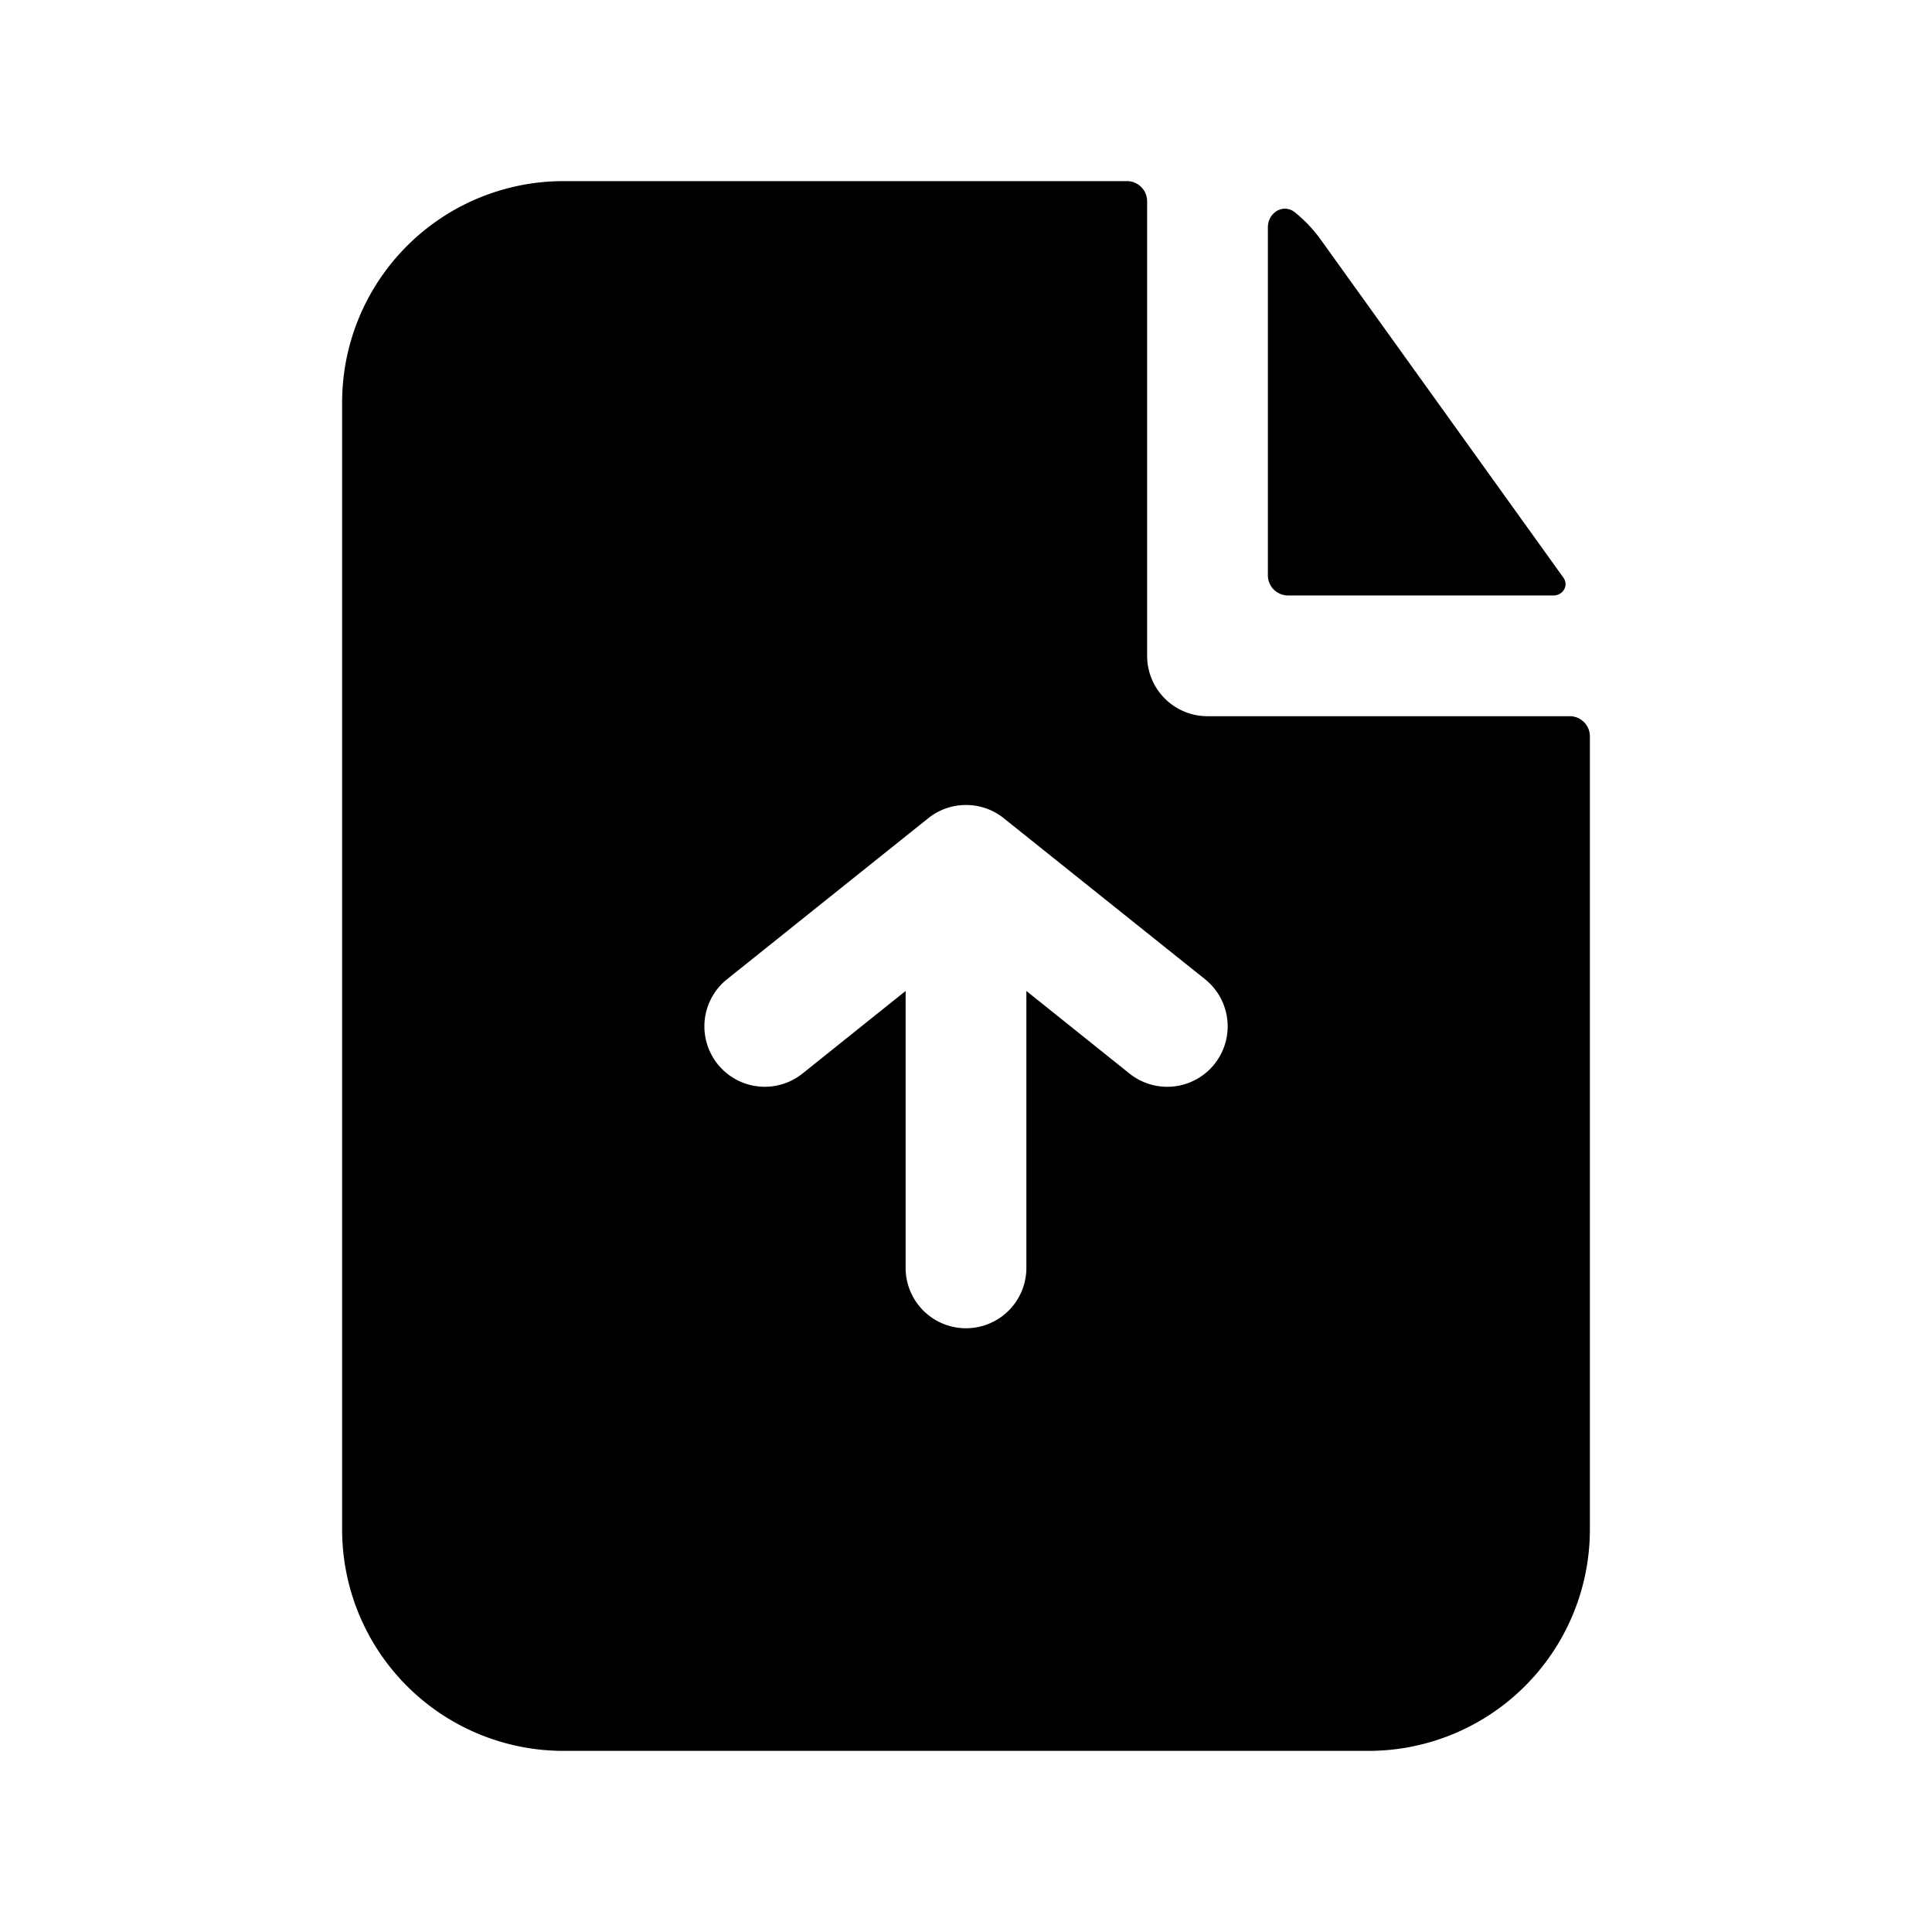 <?xml version="1.0" encoding="utf-8"?>
<!-- Generator: www.svgicons.com -->
<svg xmlns="http://www.w3.org/2000/svg" width="800" height="800" viewBox="0 0 24 24">
<path fill="currentColor" fill-rule="evenodd" d="M14.25 2.5a.25.25 0 0 0-.25-.25H7A2.75 2.75 0 0 0 4.25 5v14A2.75 2.75 0 0 0 7 21.75h10A2.75 2.75 0 0 0 19.75 19V9.147a.25.25 0 0 0-.25-.25H15a.75.75 0 0 1-.75-.75zm-.219 10.836a.75.75 0 0 0 .938-1.172l-2.494-1.995a.747.747 0 0 0-.473-.169h-.008a.747.747 0 0 0-.465.166l-2.497 1.998a.75.75 0 0 0 .937 1.172l1.281-1.026v3.44a.75.75 0 1 0 1.5 0v-3.44z" clip-rule="evenodd"/><path fill="currentColor" d="M15.75 2.824c0-.184.193-.301.336-.186c.121.098.23.212.323.342l3.013 4.197c.068.096-.006.22-.124.22H16a.25.25 0 0 1-.25-.25z"/>
</svg>